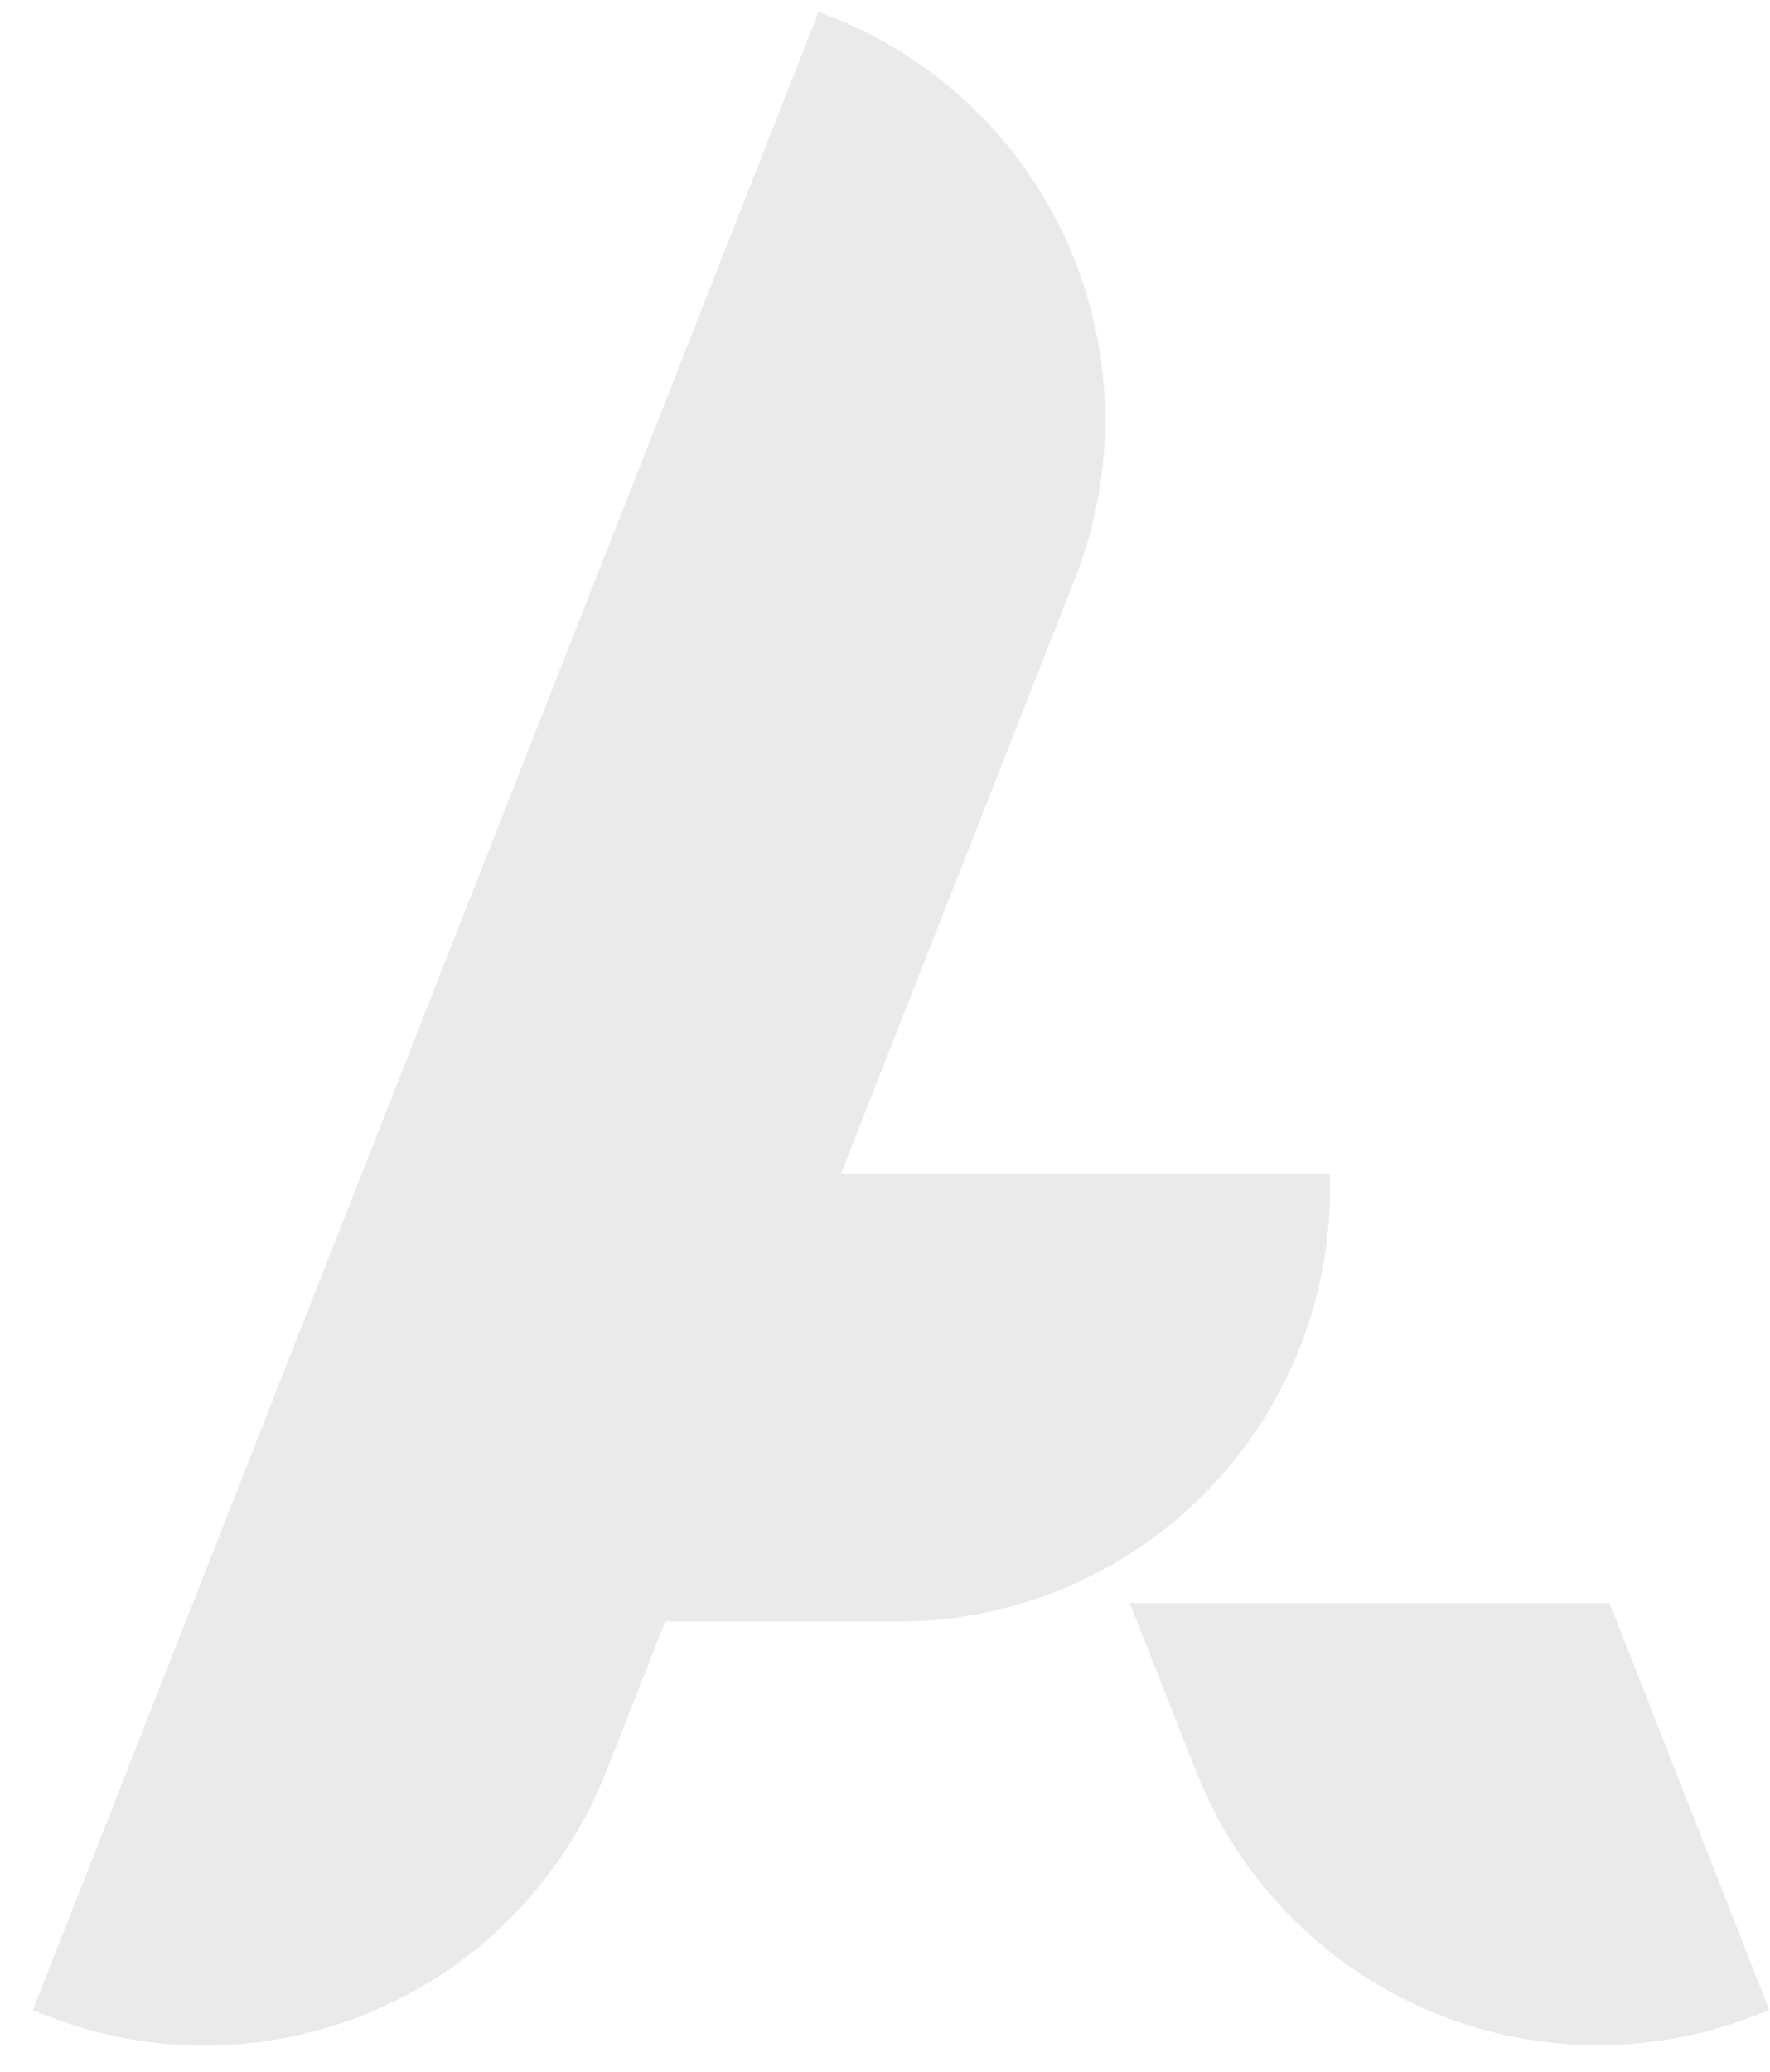 <svg width="47" height="55" viewBox="0 0 47 55" fill="none" xmlns="http://www.w3.org/2000/svg">
<path d="M1.079 53.279L21.829 0.521L22.05 0.609C22.05 0.609 22.05 0.609 22.05 0.609C24.828 1.715 27.056 3.877 28.247 6.624C29.439 9.37 29.498 12.478 28.41 15.268C28.41 15.268 28.41 15.268 28.41 15.268L22.178 31.113L22.092 31.332H22.327H35.156V31.572C35.151 34.569 33.962 37.441 31.85 39.562C29.738 41.683 26.873 42.879 23.883 42.89H17.661H17.552L17.512 42.992L15.933 47.01C15.933 47.01 15.933 47.01 15.933 47.01C14.826 49.791 12.666 52.02 9.924 53.211C7.183 54.402 4.083 54.458 1.301 53.367C1.301 53.367 1.3 53.367 1.3 53.367L1.079 53.279Z" fill="#EAEAEA" stroke="#EAEAEA" stroke-width="0.32"/>
<path d="M31.917 46.987L30.236 42.723H42.632L46.772 53.272L46.55 53.36C46.55 53.36 46.55 53.36 46.55 53.36C43.765 54.45 40.663 54.392 37.922 53.198C35.18 52.004 33.021 49.771 31.917 46.987Z" fill="#EAEAEA" stroke="#EAEAEA" stroke-width="0.32"/>
</svg>
